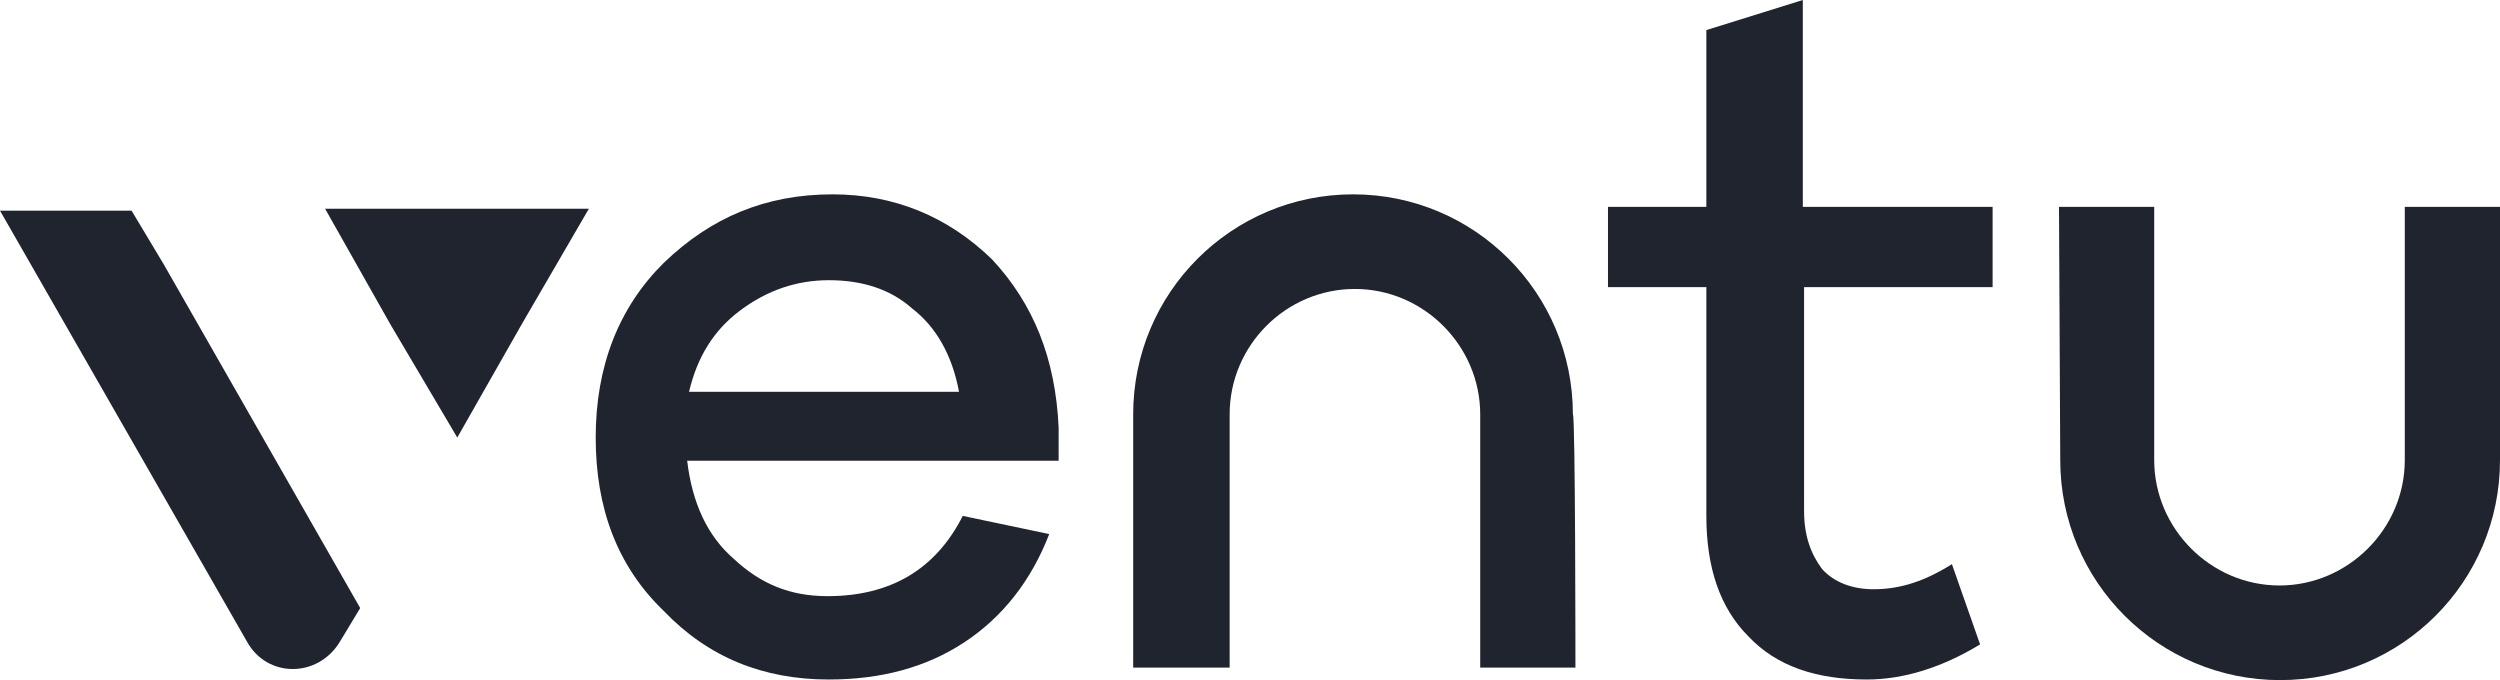 <?xml version="1.0" encoding="UTF-8"?>
<svg width="49.937px" height="13.585px" viewBox="0 0 49.937 13.585" version="1.1" xmlns="http://www.w3.org/2000/svg" xmlns:xlink="http://www.w3.org/1999/xlink">
    <title>ventu</title>
    <g id="ventu" stroke="none" stroke-width="1" fill="none" fill-rule="evenodd">
        <g id="Group" transform="translate(0, 4.17)" fill="#20242E" fill-rule="nonzero">
            <polygon id="Path" points="9.134 4.57 7.795 2.304 6.494 0 9.134 0 11.762 0 10.423 2.304"></polygon>
            <path d="M3.266,1.102 L2.628,0.038 L0.363,0.038 L0.363,0.038 L0,0.038 L4.93,8.64 C5.33,9.378 6.356,9.378 6.794,8.64 L7.195,7.976 L3.266,1.102 Z" id="Path"></path>
        </g>
        <g id="Group" transform="translate(11.899, 0)" fill="#20242E" fill-rule="nonzero">
            <path d="M9.247,8.539 L9.247,9.203 L1.827,9.203 C1.927,10.042 2.227,10.706 2.765,11.169 C3.303,11.67 3.891,11.908 4.63,11.908 C5.893,11.908 6.794,11.369 7.332,10.305 L9.059,10.668 C8.696,11.607 8.121,12.333 7.357,12.834 C6.594,13.335 5.693,13.573 4.655,13.573 C3.353,13.573 2.252,13.135 1.364,12.208 C0.425,11.307 0,10.142 0,8.74 C0,7.312 0.463,6.135 1.364,5.246 C2.302,4.345 3.391,3.882 4.73,3.882 C5.956,3.882 7.032,4.32 7.92,5.184 C8.746,6.073 9.184,7.162 9.247,8.539 Z M4.655,5.597 C4.017,5.597 3.428,5.797 2.89,6.198 C2.352,6.599 2.027,7.137 1.864,7.826 L7.257,7.826 C7.12,7.087 6.794,6.524 6.319,6.16 C5.881,5.772 5.318,5.597 4.655,5.597 Z" id="Shape"></path>
            <path d="M24.137,5.735 L24.137,10.205 C24.137,10.706 24.274,11.069 24.499,11.369 C24.737,11.632 25.1,11.77 25.525,11.77 C26.064,11.77 26.551,11.607 27.09,11.269 L27.653,12.872 C26.889,13.335 26.126,13.573 25.388,13.573 C24.387,13.573 23.586,13.31 23.023,12.709 C22.46,12.146 22.185,11.344 22.185,10.305 L22.185,5.735 L20.22,5.735 L20.22,4.132 L22.185,4.132 L22.185,0.601 L24.112,0 L24.112,4.132 L27.903,4.132 L27.903,5.735 L24.137,5.735 L24.137,5.735 Z" id="Path"></path>
            <path d="M19.57,13.335 L17.668,13.335 L17.668,8.276 C17.668,6.912 16.542,5.772 15.165,5.772 C13.789,5.772 12.663,6.899 12.663,8.276 L12.663,13.335 L10.736,13.335 L10.736,8.276 C10.736,5.847 12.7,3.882 15.128,3.882 C17.555,3.882 19.519,5.847 19.519,8.276 C19.57,8.264 19.57,13.335 19.57,13.335 Z" id="Path"></path>
            <path d="M29.229,4.132 L31.131,4.132 L31.131,9.191 C31.131,10.555 32.257,11.695 33.634,11.695 C34.997,11.695 36.136,10.568 36.136,9.191 L36.136,4.132 L38.038,4.132 L38.038,9.191 C38.038,11.62 36.073,13.585 33.646,13.585 C31.219,13.585 29.254,11.62 29.254,9.191 L29.229,4.132 L29.229,4.132 Z" id="Path"></path>
        </g>
    </g>
</svg>